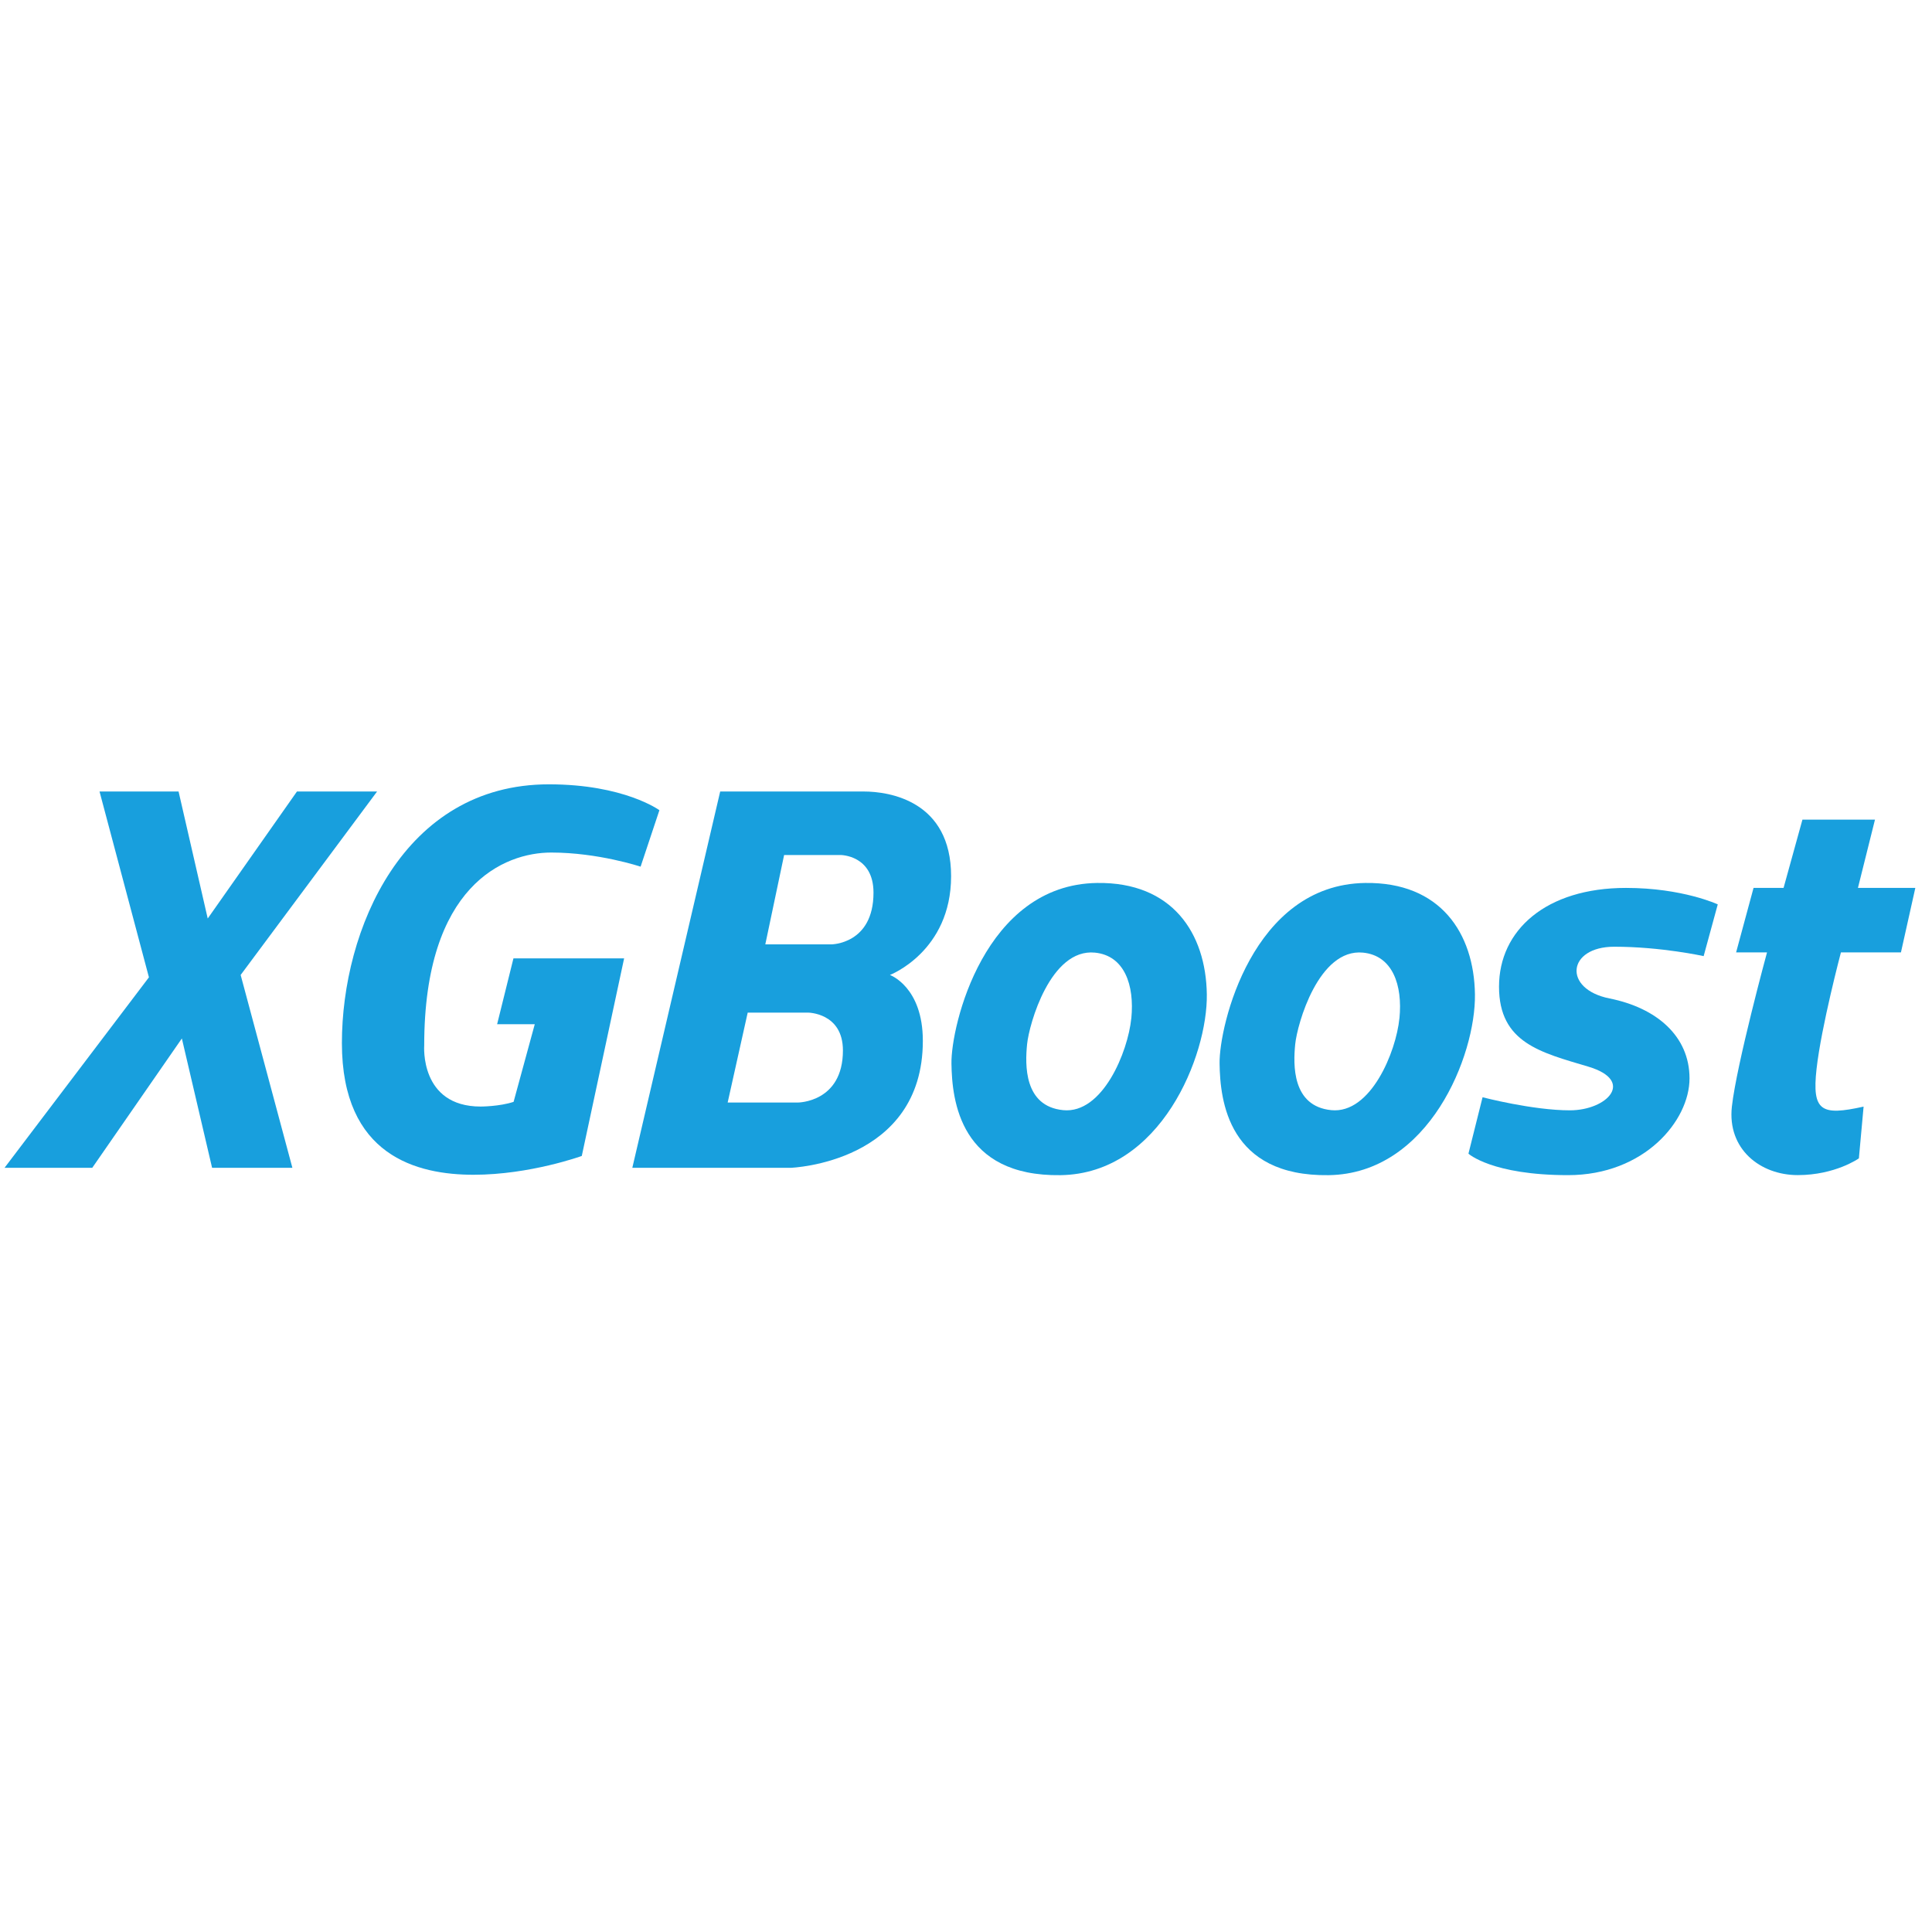 <?xml version="1.0" encoding="UTF-8"?> <svg xmlns="http://www.w3.org/2000/svg" width="91" height="91" viewBox="0 0 91 91" fill="none"><g clip-path="url(#clip0_13129_42075)"><path d="M4.688 37.281H8.411L9.784 43.263L13.987 37.281H17.761L11.335 45.922L13.772 55.006H9.99L8.566 48.913L4.345 55.006H0.213L7.015 46.033L4.688 37.281Z" fill="#189FDD"></path><path d="M31.059 38.162L30.173 40.821C30.173 40.821 28.179 40.156 25.963 40.156C23.747 40.156 19.981 41.707 19.981 49.24C19.981 49.24 19.759 52.12 22.64 52.12C22.64 52.12 23.526 52.12 24.191 51.899L25.188 48.243H23.415L24.184 45.141H29.397L27.403 54.447C27.403 54.447 24.966 55.333 22.307 55.333C19.648 55.333 16.104 54.447 16.104 49.129C16.104 43.812 18.984 36.943 25.852 36.943C29.397 36.943 31.059 38.162 31.059 38.162Z" fill="#189FDD"></path><path d="M41.918 45.922C41.918 45.922 44.798 44.814 44.798 41.269C44.798 37.724 41.892 37.281 40.686 37.281H33.922L29.783 55.006H37.245C37.245 55.006 43.467 54.785 43.467 49.024C43.467 46.476 41.916 45.922 41.916 45.922H41.918ZM37.578 51.931H34.274L35.218 47.695H38.05C38.05 47.695 39.703 47.695 39.703 49.478C39.703 51.931 37.578 51.931 37.578 51.931ZM39.149 44.482H36.047L36.933 40.272H39.592C39.592 40.272 41.143 40.272 41.143 42.045C41.143 44.482 39.149 44.482 39.149 44.482Z" fill="#189FDD"></path><path d="M51.672 41.589C46.355 41.664 44.788 48.335 44.815 50.092C44.839 51.849 45.225 55.419 49.953 55.352C54.681 55.283 56.885 49.713 56.843 46.833C56.801 43.953 55.217 41.538 51.672 41.589ZM53.285 47.967C53.13 49.538 51.936 52.472 50.079 52.29C48.22 52.108 48.282 50.145 48.377 49.186C48.473 48.227 49.481 44.666 51.57 44.87C52.964 45.007 53.442 46.397 53.287 47.967H53.285Z" fill="#189FDD"></path><path d="M64.301 41.589C58.983 41.664 57.417 48.335 57.444 50.092C57.468 51.849 57.854 55.419 62.582 55.352C67.31 55.283 69.514 49.713 69.472 46.833C69.43 43.953 67.846 41.538 64.301 41.589ZM65.914 47.967C65.759 49.538 64.565 52.472 62.708 52.29C60.849 52.108 60.911 50.145 61.006 49.186C61.102 48.227 62.11 44.666 64.199 44.87C65.593 45.007 66.071 46.397 65.916 47.967H65.914Z" fill="#189FDD"></path><path d="M80.909 42.598L80.244 45.035C80.244 45.035 78.25 44.592 76.034 44.592C73.819 44.592 73.597 46.586 75.813 47.029C78.028 47.472 79.579 48.801 79.579 50.795C79.579 52.789 77.446 55.351 73.859 55.351C70.272 55.351 69.166 54.34 69.166 54.34L69.831 51.682C69.831 51.682 72.186 52.298 73.943 52.298C75.7 52.298 77.031 50.906 74.816 50.242C72.6 49.577 70.606 49.134 70.606 46.475C70.606 43.816 72.815 41.822 76.588 41.822C79.254 41.822 80.909 42.598 80.909 42.598Z" fill="#189FDD"></path><path d="M84.897 38.607H88.314L87.512 41.82H90.215L89.537 44.86H86.71C86.71 44.86 85.784 48.356 85.562 50.35C85.34 52.344 85.784 52.566 87.778 52.123L87.556 54.56C87.556 54.56 86.448 55.349 84.676 55.349C82.903 55.349 81.352 54.117 81.574 52.123C81.796 50.129 83.229 44.86 83.229 44.86H81.773L82.595 41.82H84.009L84.897 38.607Z" fill="#189FDD"></path></g><defs><clipPath id="clip0_13129_42075"><rect width="90" height="90" fill="white" transform="translate(0.213 0.943)"></rect></clipPath></defs></svg> 